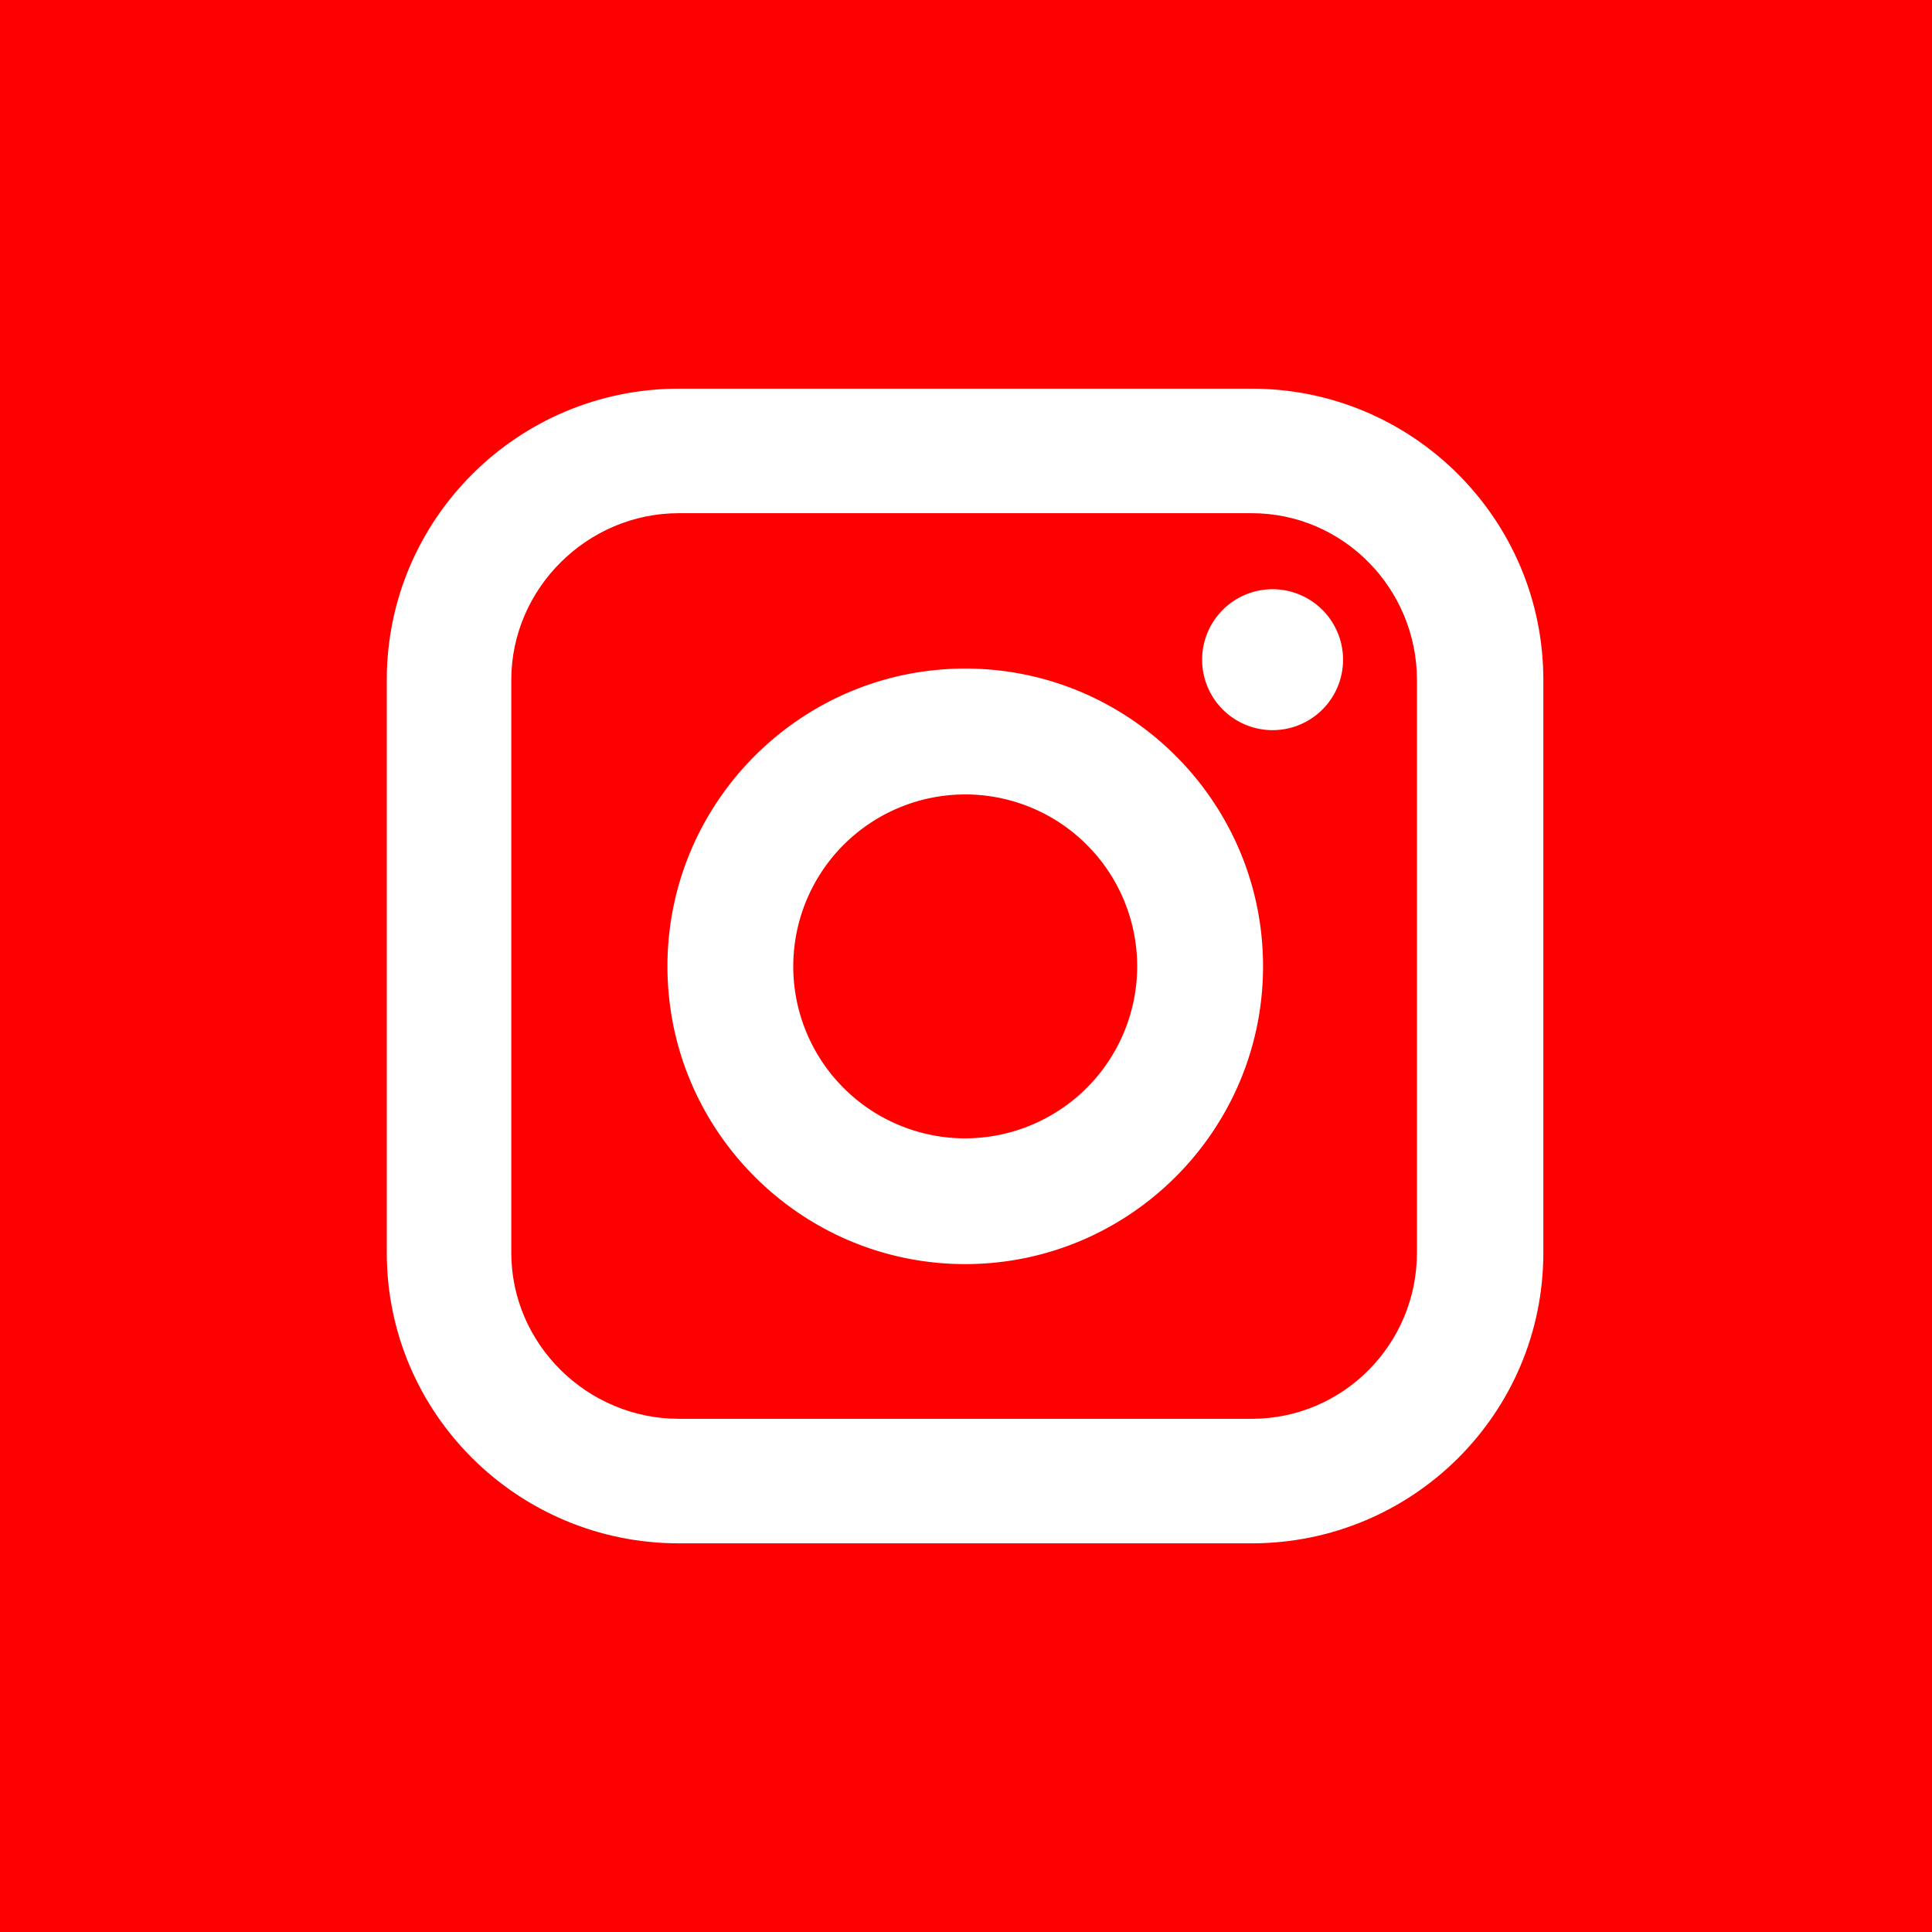 <svg id="Ebene_1" data-name="Ebene 1" xmlns="http://www.w3.org/2000/svg" viewBox="0 0 1024 1024"><defs><style>.cls-1{fill:red;}.cls-2{fill:#fff;}</style></defs><title>Instagram_inaktiv</title><rect class="cls-1" width="1024" height="1024"/><path class="cls-2" d="M511.59,354.35c-87,0-157.83,70.81-157.83,157.83S424.58,670,511.59,670s157.85-70.81,157.85-157.84S598.62,354.35,511.59,354.35Zm0,249a91.14,91.14,0,1,1,91.14-91.16A91.27,91.27,0,0,1,511.59,603.34Z"/><path class="cls-2" d="M711.85,349.64a37.35,37.35,0,1,1-37.34-37.34A37.38,37.38,0,0,1,711.85,349.64Z"/><path class="cls-2" d="M663.42,206H359.78C274.53,206,205,275.12,205,360.36V664c0,85.25,69.53,154,154.78,154H663.42C748.68,818,818,749.26,818,664V360.36C818,275.12,748.68,206,663.42,206ZM751,664c0,48.47-39.1,88-87.58,88H359.78C311.31,752,271,712.48,271,664V360.36C271,311.9,311.31,272,359.78,272H663.42C711.9,272,751,311.9,751,360.36Z"/></svg>